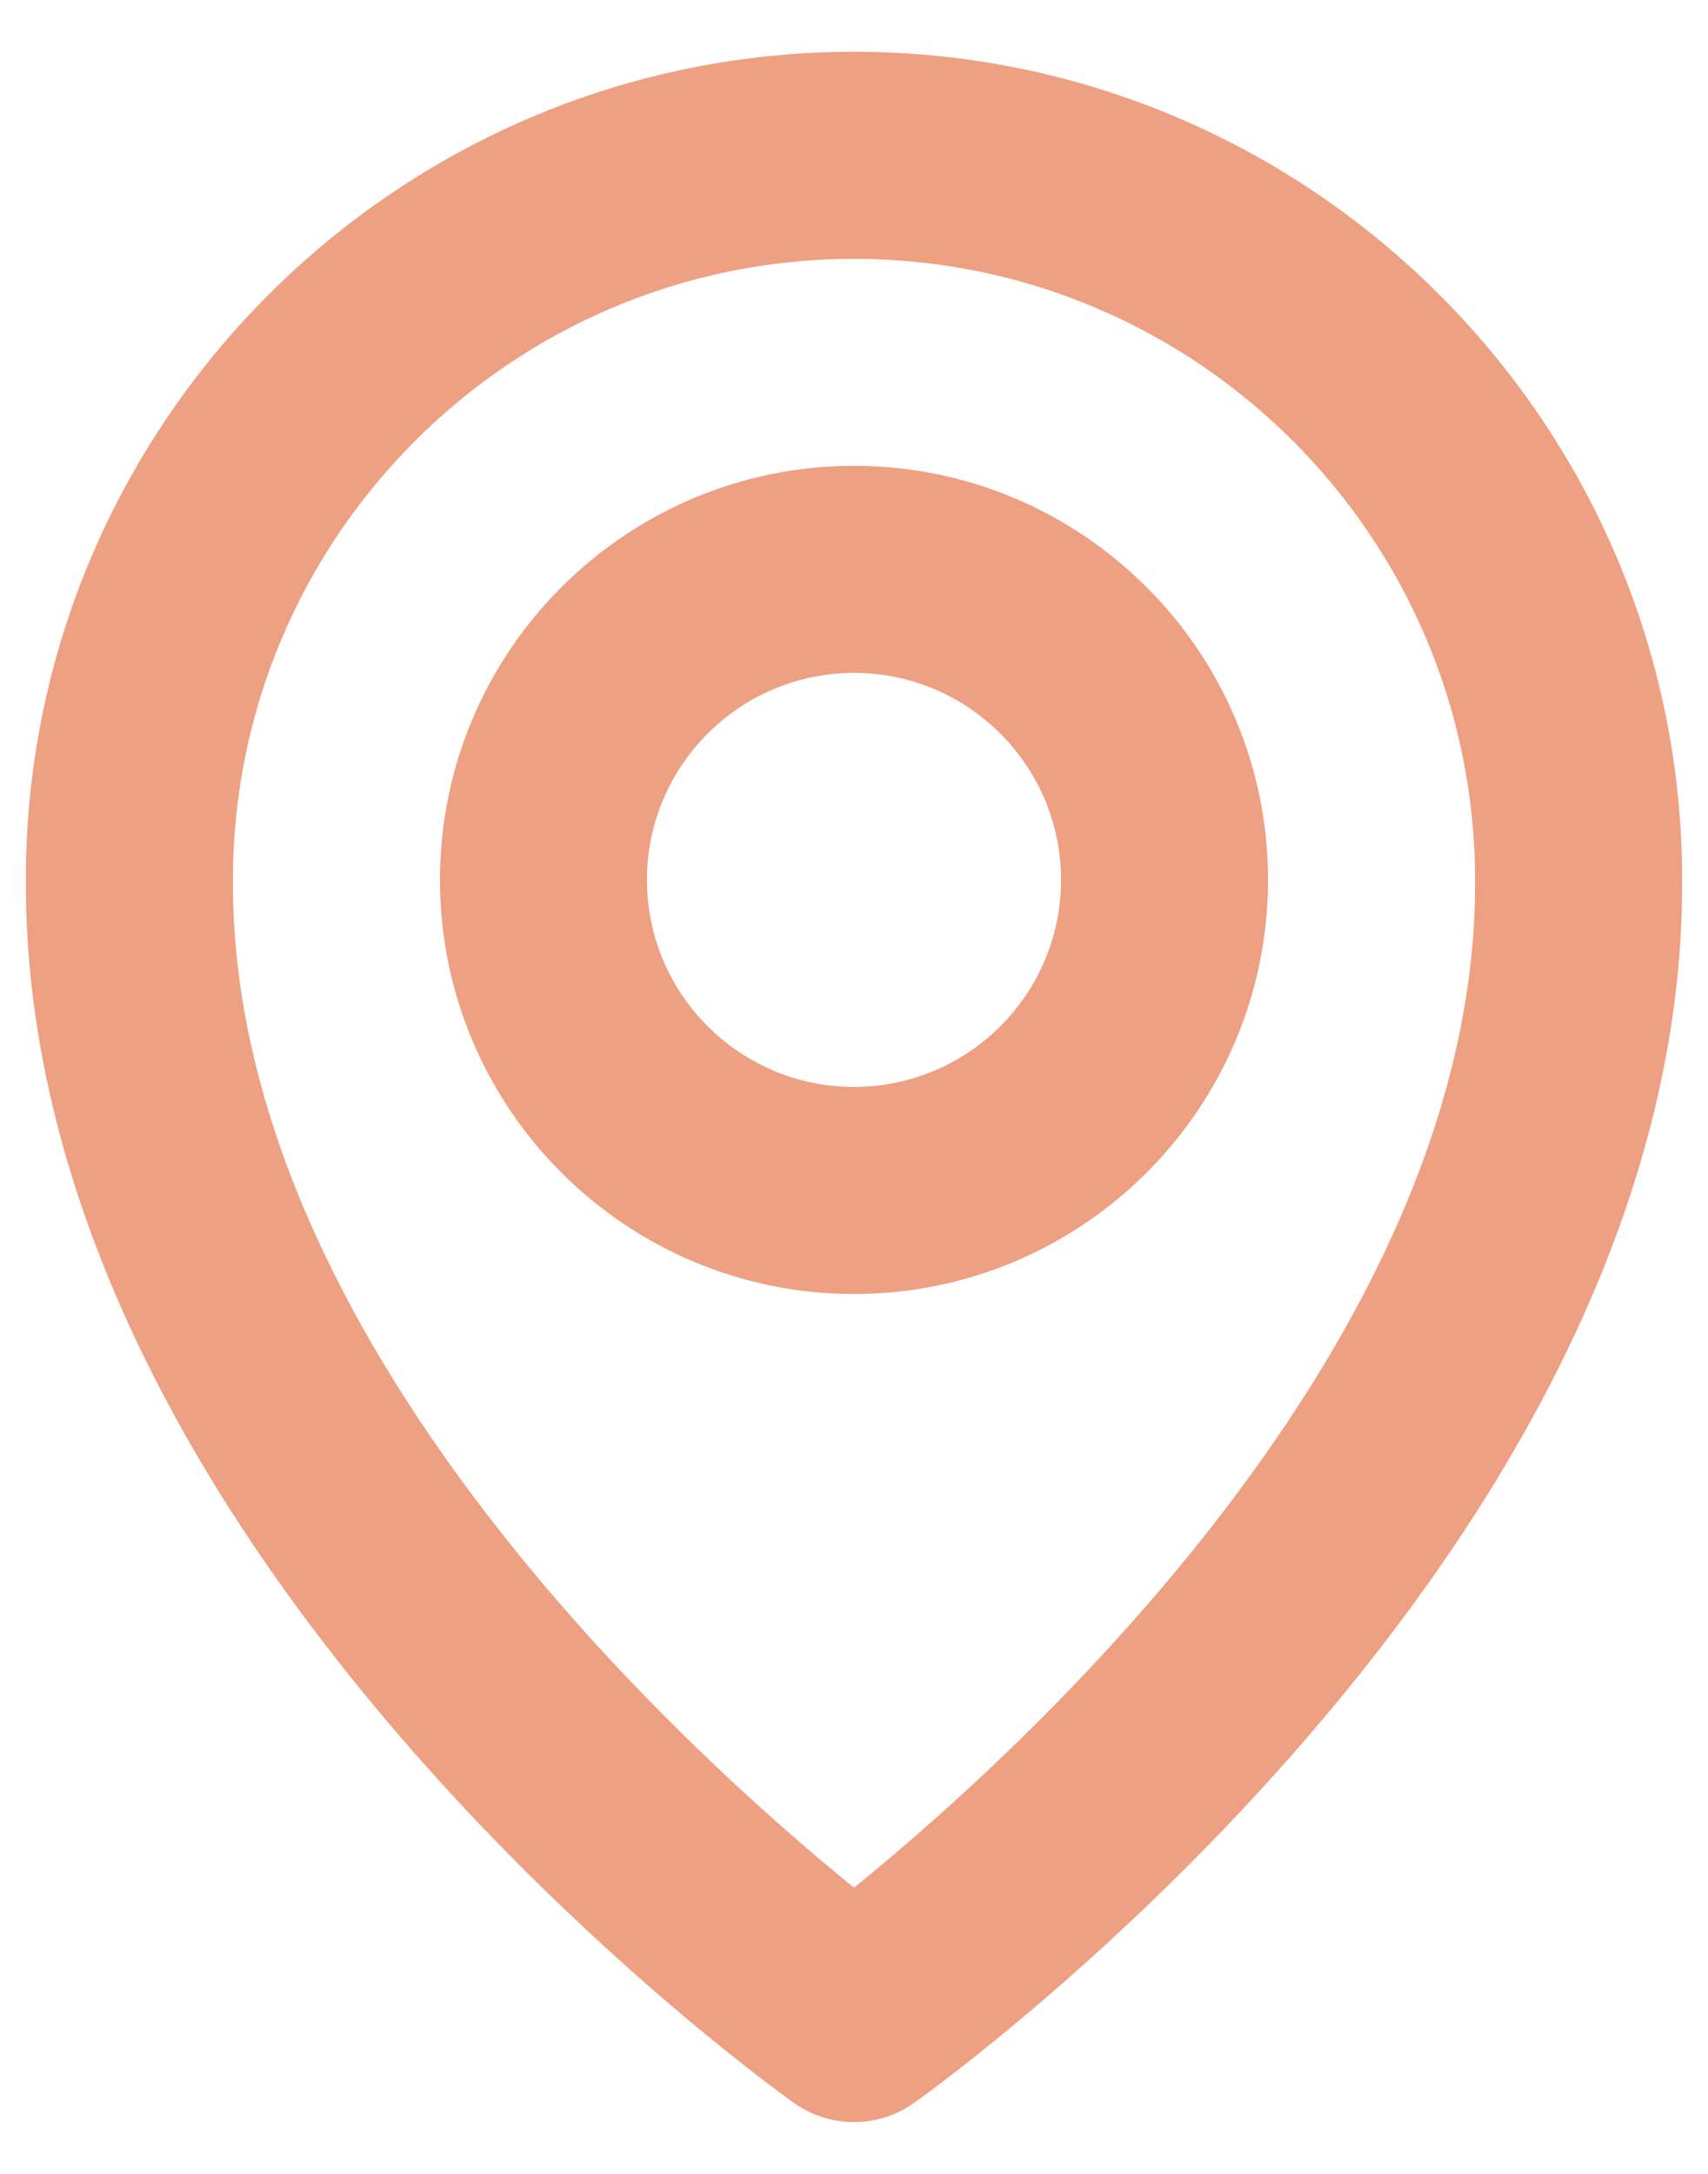 <svg width="22" height="28" viewBox="0 0 22 28" fill="none" xmlns="http://www.w3.org/2000/svg">
<path d="M11 16.667C13.941 16.667 16.333 14.275 16.333 11.334C16.333 8.392 13.941 6 11 6C8.059 6 5.667 8.392 5.667 11.334C5.667 14.275 8.059 16.667 11 16.667ZM11 8.667C12.471 8.667 13.667 9.863 13.667 11.334C13.667 12.804 12.471 14 11 14C9.529 14 8.333 12.804 8.333 11.334C8.333 9.863 9.529 8.667 11 8.667Z" fill="#EEA082"/>
<path d="M10.227 27.086C10.452 27.247 10.723 27.333 11 27.333C11.277 27.333 11.548 27.247 11.773 27.086C12.179 26.799 21.705 19.92 21.667 11.334C21.667 5.452 16.881 0.667 11 0.667C5.119 0.667 0.333 5.452 0.333 11.327C0.295 19.92 9.821 26.799 10.227 27.086ZM11 3.334C15.412 3.334 19 6.922 19 11.34C19.028 17.258 13.149 22.571 11 24.314C8.852 22.57 2.972 17.255 3 11.334C3 6.922 6.588 3.334 11 3.334Z" fill="#EEA082"/>
</svg>
